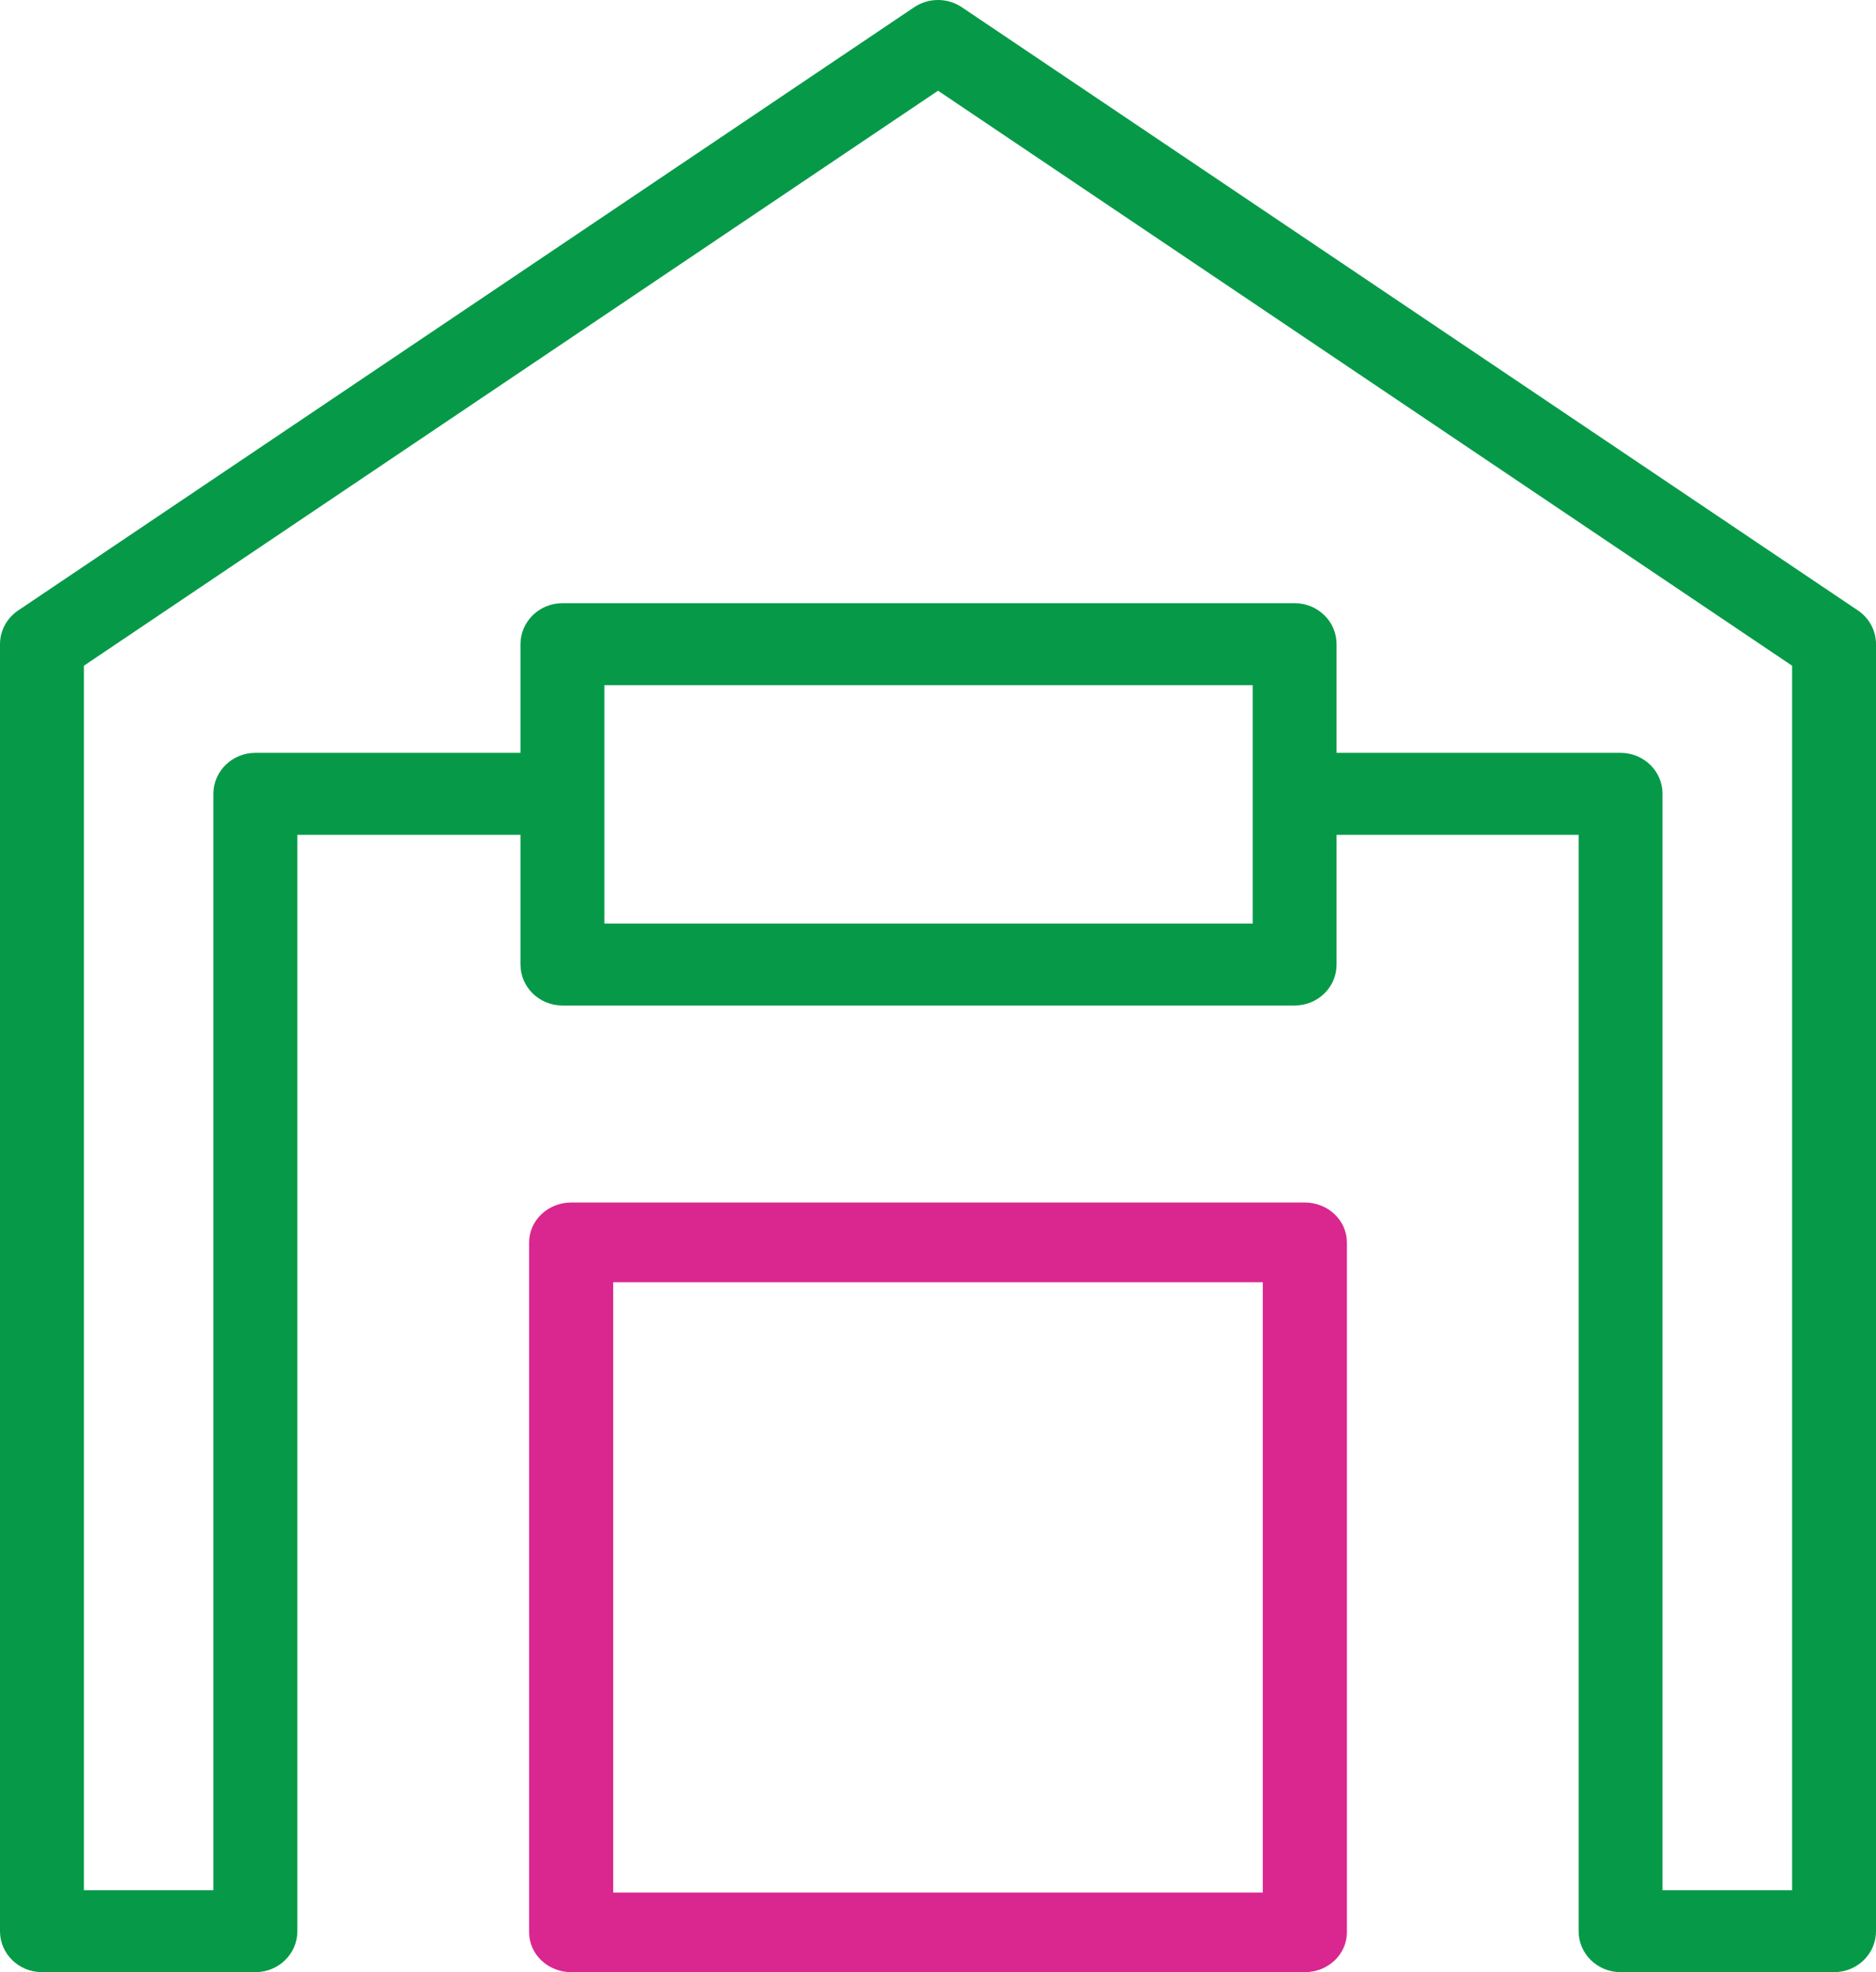 <?xml version="1.0" encoding="utf-8"?>
<svg width="39px" height="41px" viewBox="0 0 39 41" version="1.1" xmlns:xlink="http://www.w3.org/1999/xlink" xmlns="http://www.w3.org/2000/svg">
  <defs>
    <filter id="filter_1">
      <feColorMatrix in="SourceGraphic" type="matrix" values="0 0 0 0 0.6 0 0 0 0 0.906 0 0 0 0 0.439 0 0 0 1 0" />
    </filter>
  </defs>
  <g id="Group-4" filter="url(#filter_1)">
    <path d="M1.748 14.346L15.252 14.346L15.252 1.656L1.748 1.656L1.748 14.346ZM16.126 16L0.874 16C0.392 16 0 15.629 0 15.173L0 0.829C0 0.371 0.392 0 0.874 0L16.126 0C16.61 0 17 0.371 17 0.829L17 15.173C17 15.629 16.61 16 16.126 16L16.126 16Z" transform="translate(11 25)" id="Fill-1" fill="#DA268F" fill-rule="evenodd" stroke="none" />
    <path d="M37.256 39.297L34.562 39.297L34.562 16.503C34.562 16.032 34.172 15.651 33.69 15.651L27.786 15.651L27.786 13.393L27.786 13.392C27.786 12.922 27.397 12.54 26.914 12.54L11.692 12.54C11.212 12.54 10.82 12.922 10.82 13.392L10.82 13.393L10.82 15.651L5.31 15.651C4.828 15.651 4.436 16.032 4.436 16.503L4.436 39.297L1.744 39.297L1.744 13.84L19.501 1.886L37.256 13.84L37.256 39.297ZM26.042 19.2L12.565 19.2L12.565 16.503L12.565 14.245L26.042 14.245L26.042 16.503L26.042 19.2ZM38.624 12.691L19.995 0.15C19.699 -0.05 19.303 -0.05 19.005 0.15L0.378 12.691C0.141 12.85 0 13.113 0 13.393L0 40.148C0 40.62 0.391 41 0.872 41L5.31 41C5.791 41 6.182 40.62 6.182 40.148L6.182 17.355L10.82 17.355L10.82 20.052C10.82 20.523 11.212 20.904 11.692 20.904L26.914 20.904C27.397 20.904 27.786 20.523 27.786 20.052L27.786 17.355L32.818 17.355L32.818 40.148C32.818 40.62 33.209 41 33.69 41L38.128 41C38.61 41 39 40.62 39 40.148L39 13.393C39 13.113 38.861 12.85 38.624 12.691L38.624 12.691Z" id="Fill-3" fill="#069A48" fill-rule="evenodd" stroke="none" />
  </g>
</svg>